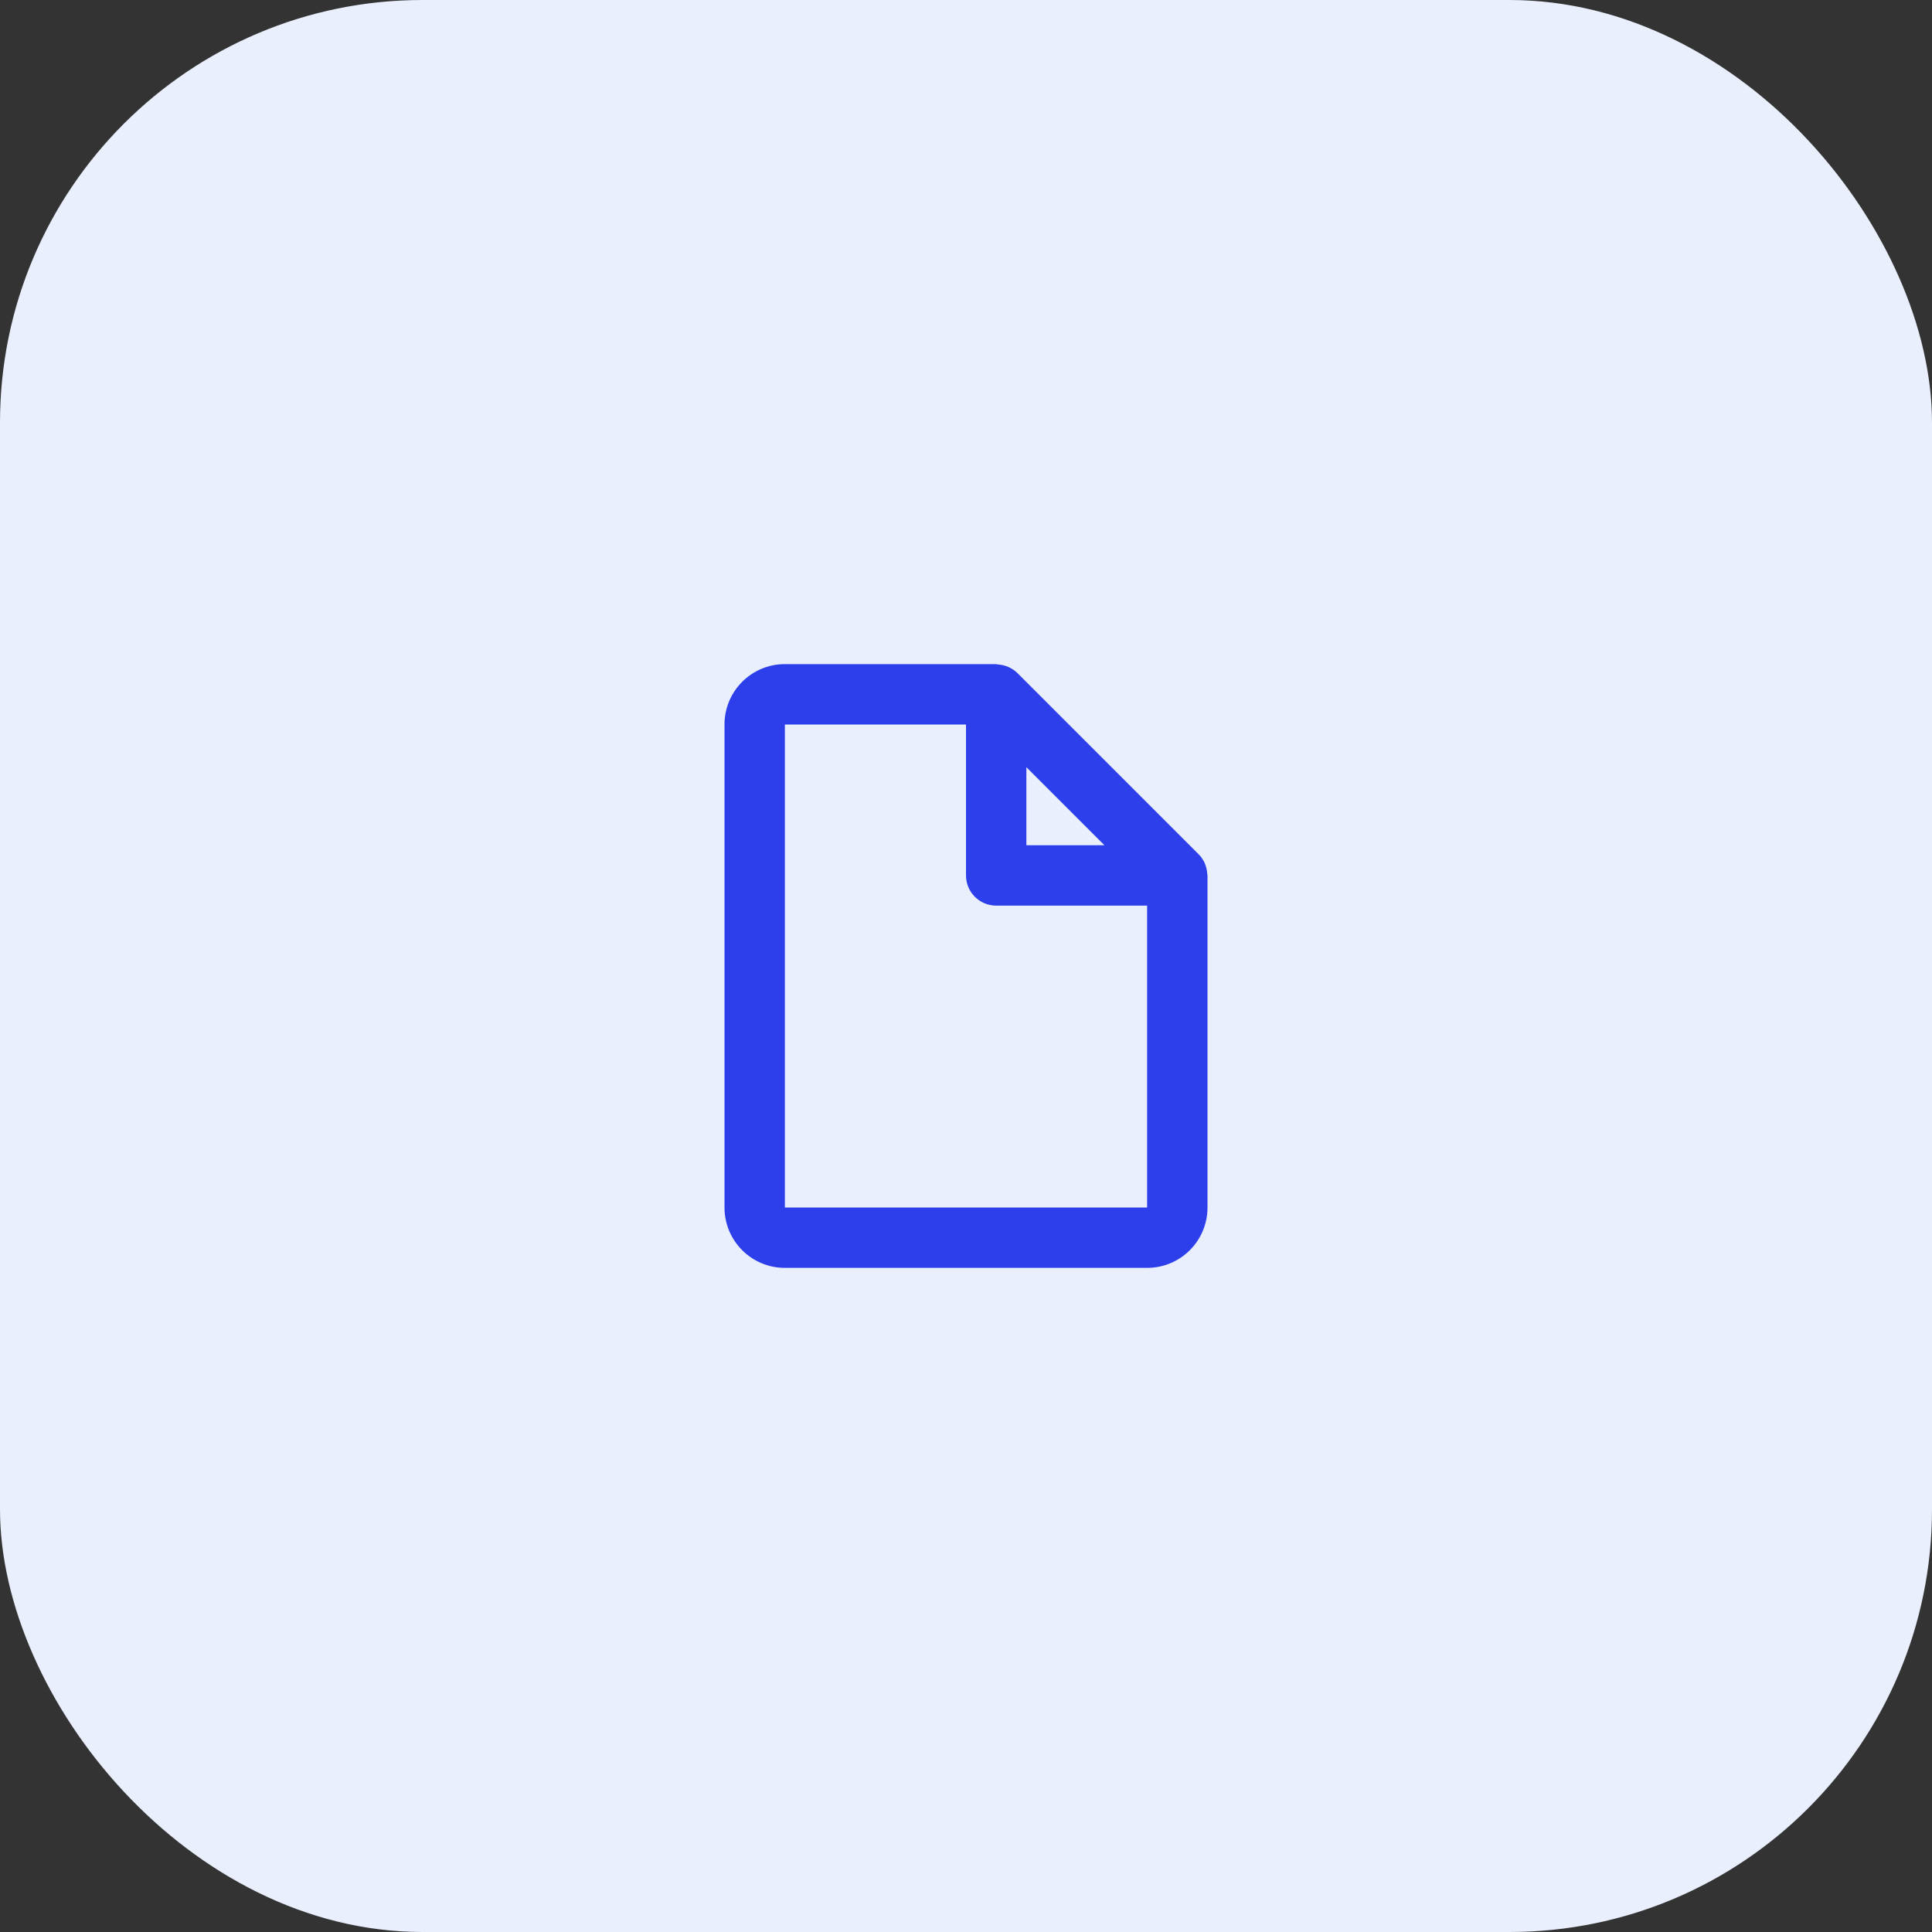 <svg width="64" height="64" viewBox="0 0 64 64" fill="none" xmlns="http://www.w3.org/2000/svg">
<rect x="0" y="0" width="64" height="64" fill="#333333" stroke="none"/>
<rect width="64" height="64" rx="14" fill="#E9EFFD"/>
<path d="M38 42H26C24.895 42 24 41.105 24 40V24C24 22.895 24.895 22 26 22H33C33.011 22 33.022 22.003 33.032 22.006C33.042 22.009 33.052 22.011 33.062 22.012C33.15 22.018 33.237 22.035 33.321 22.063L33.349 22.072C33.372 22.08 33.394 22.089 33.415 22.1C33.524 22.148 33.623 22.216 33.708 22.3L39.708 28.3C39.792 28.385 39.86 28.484 39.908 28.593C39.918 28.615 39.925 28.638 39.933 28.661L39.942 28.687C39.97 28.77 39.986 28.857 39.991 28.945C39.993 28.954 39.995 28.963 39.998 28.972C40 28.981 40 28.991 40 29V40C40 41.105 39.105 42 38 42ZM26 24V40H38V30H33C32.448 30 32 29.552 32 29V24H26ZM34 25.414V28H36.586L34 25.414Z" fill="#2C3FEB"/>
</svg>
